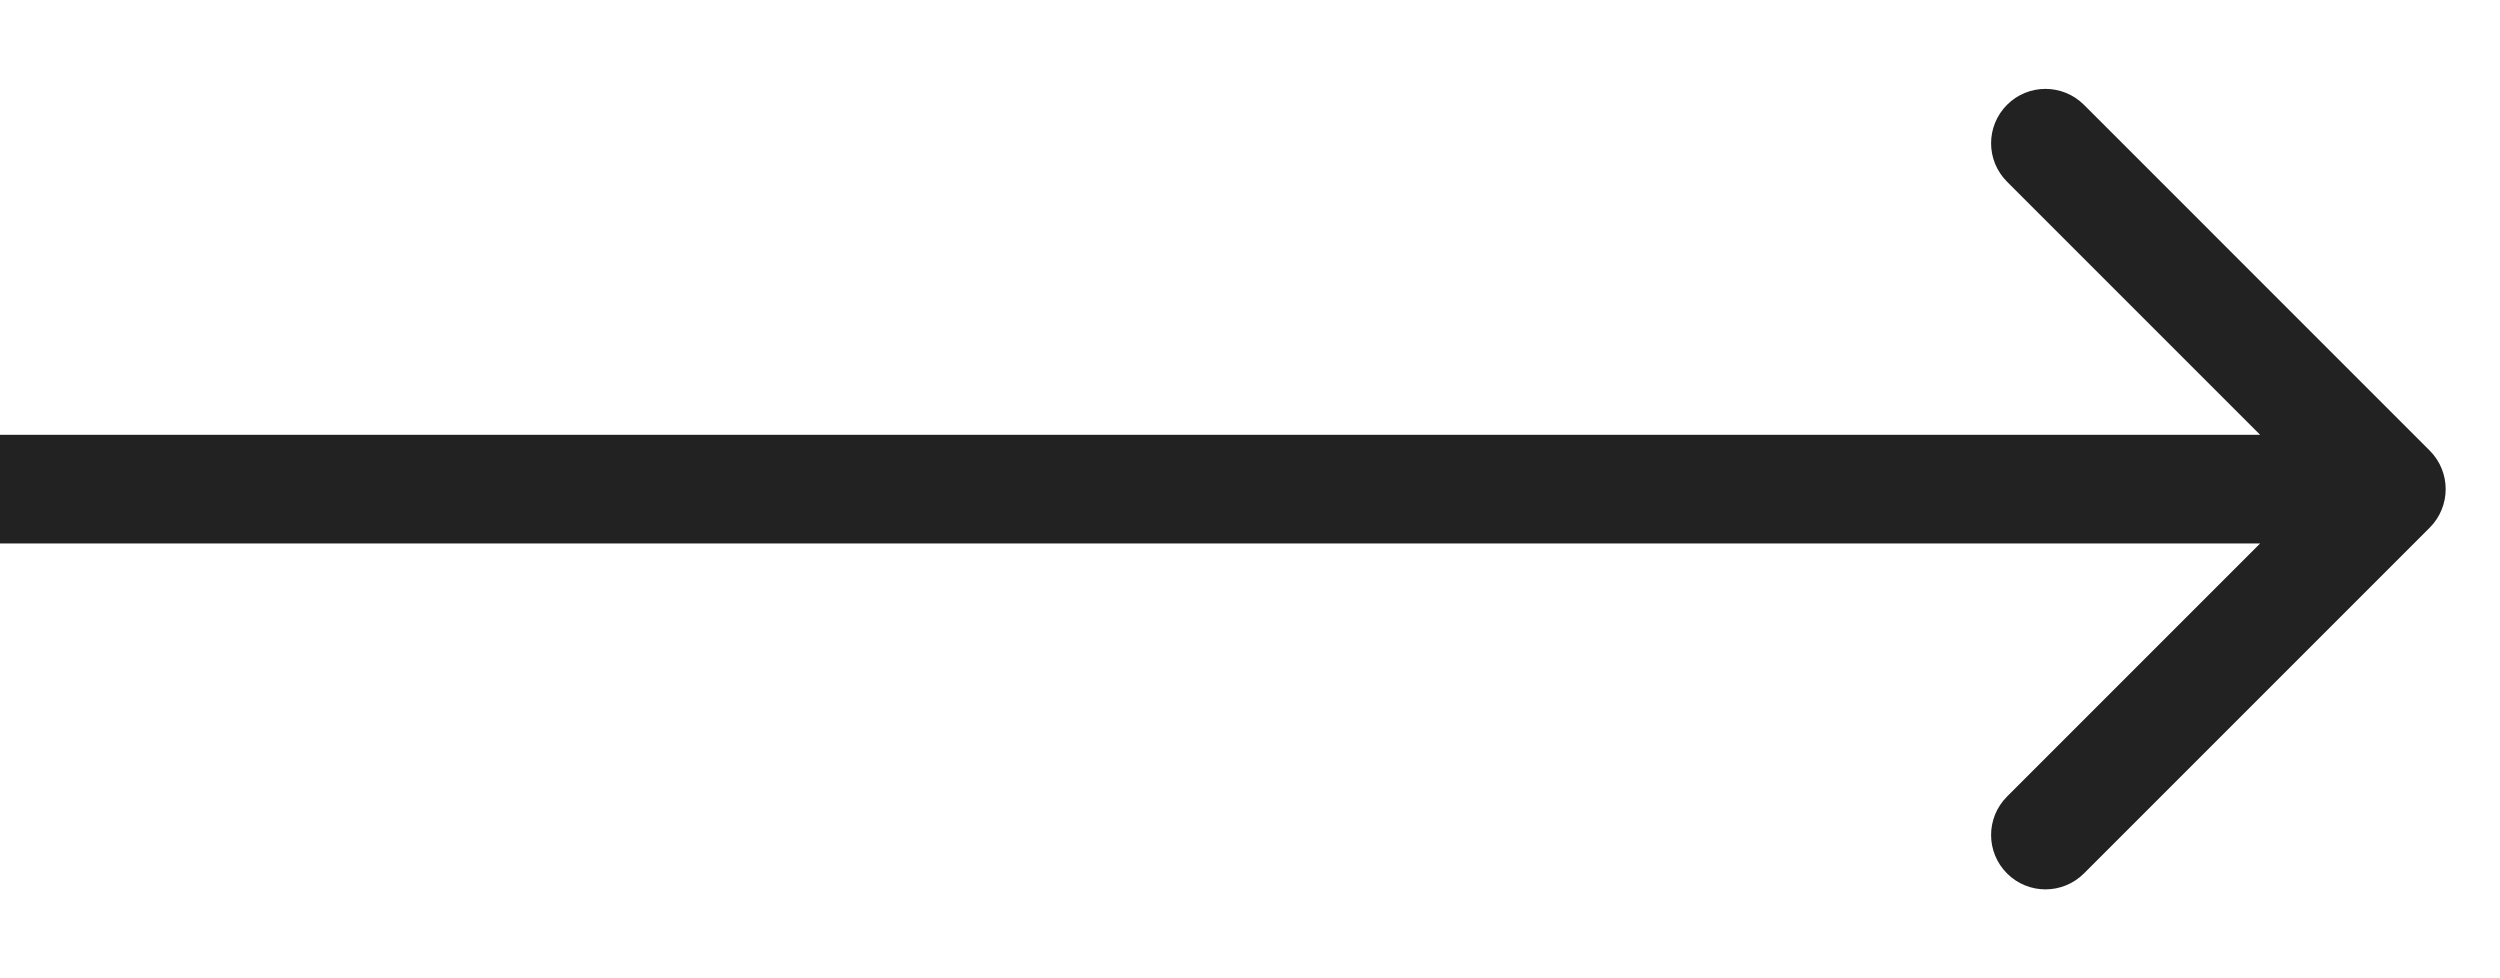 <?xml version="1.0" encoding="UTF-8"?> <svg xmlns="http://www.w3.org/2000/svg" width="23" height="9" viewBox="0 0 23 9" fill="none"><path d="M22.354 4.854C22.549 4.658 22.549 4.342 22.354 4.146L19.172 0.964C18.976 0.769 18.66 0.769 18.465 0.964C18.269 1.16 18.269 1.476 18.465 1.672L21.293 4.5L18.465 7.328C18.269 7.524 18.269 7.84 18.465 8.036C18.66 8.231 18.976 8.231 19.172 8.036L22.354 4.854ZM0 5H22V4H0V5Z" fill="#222222"></path></svg> 